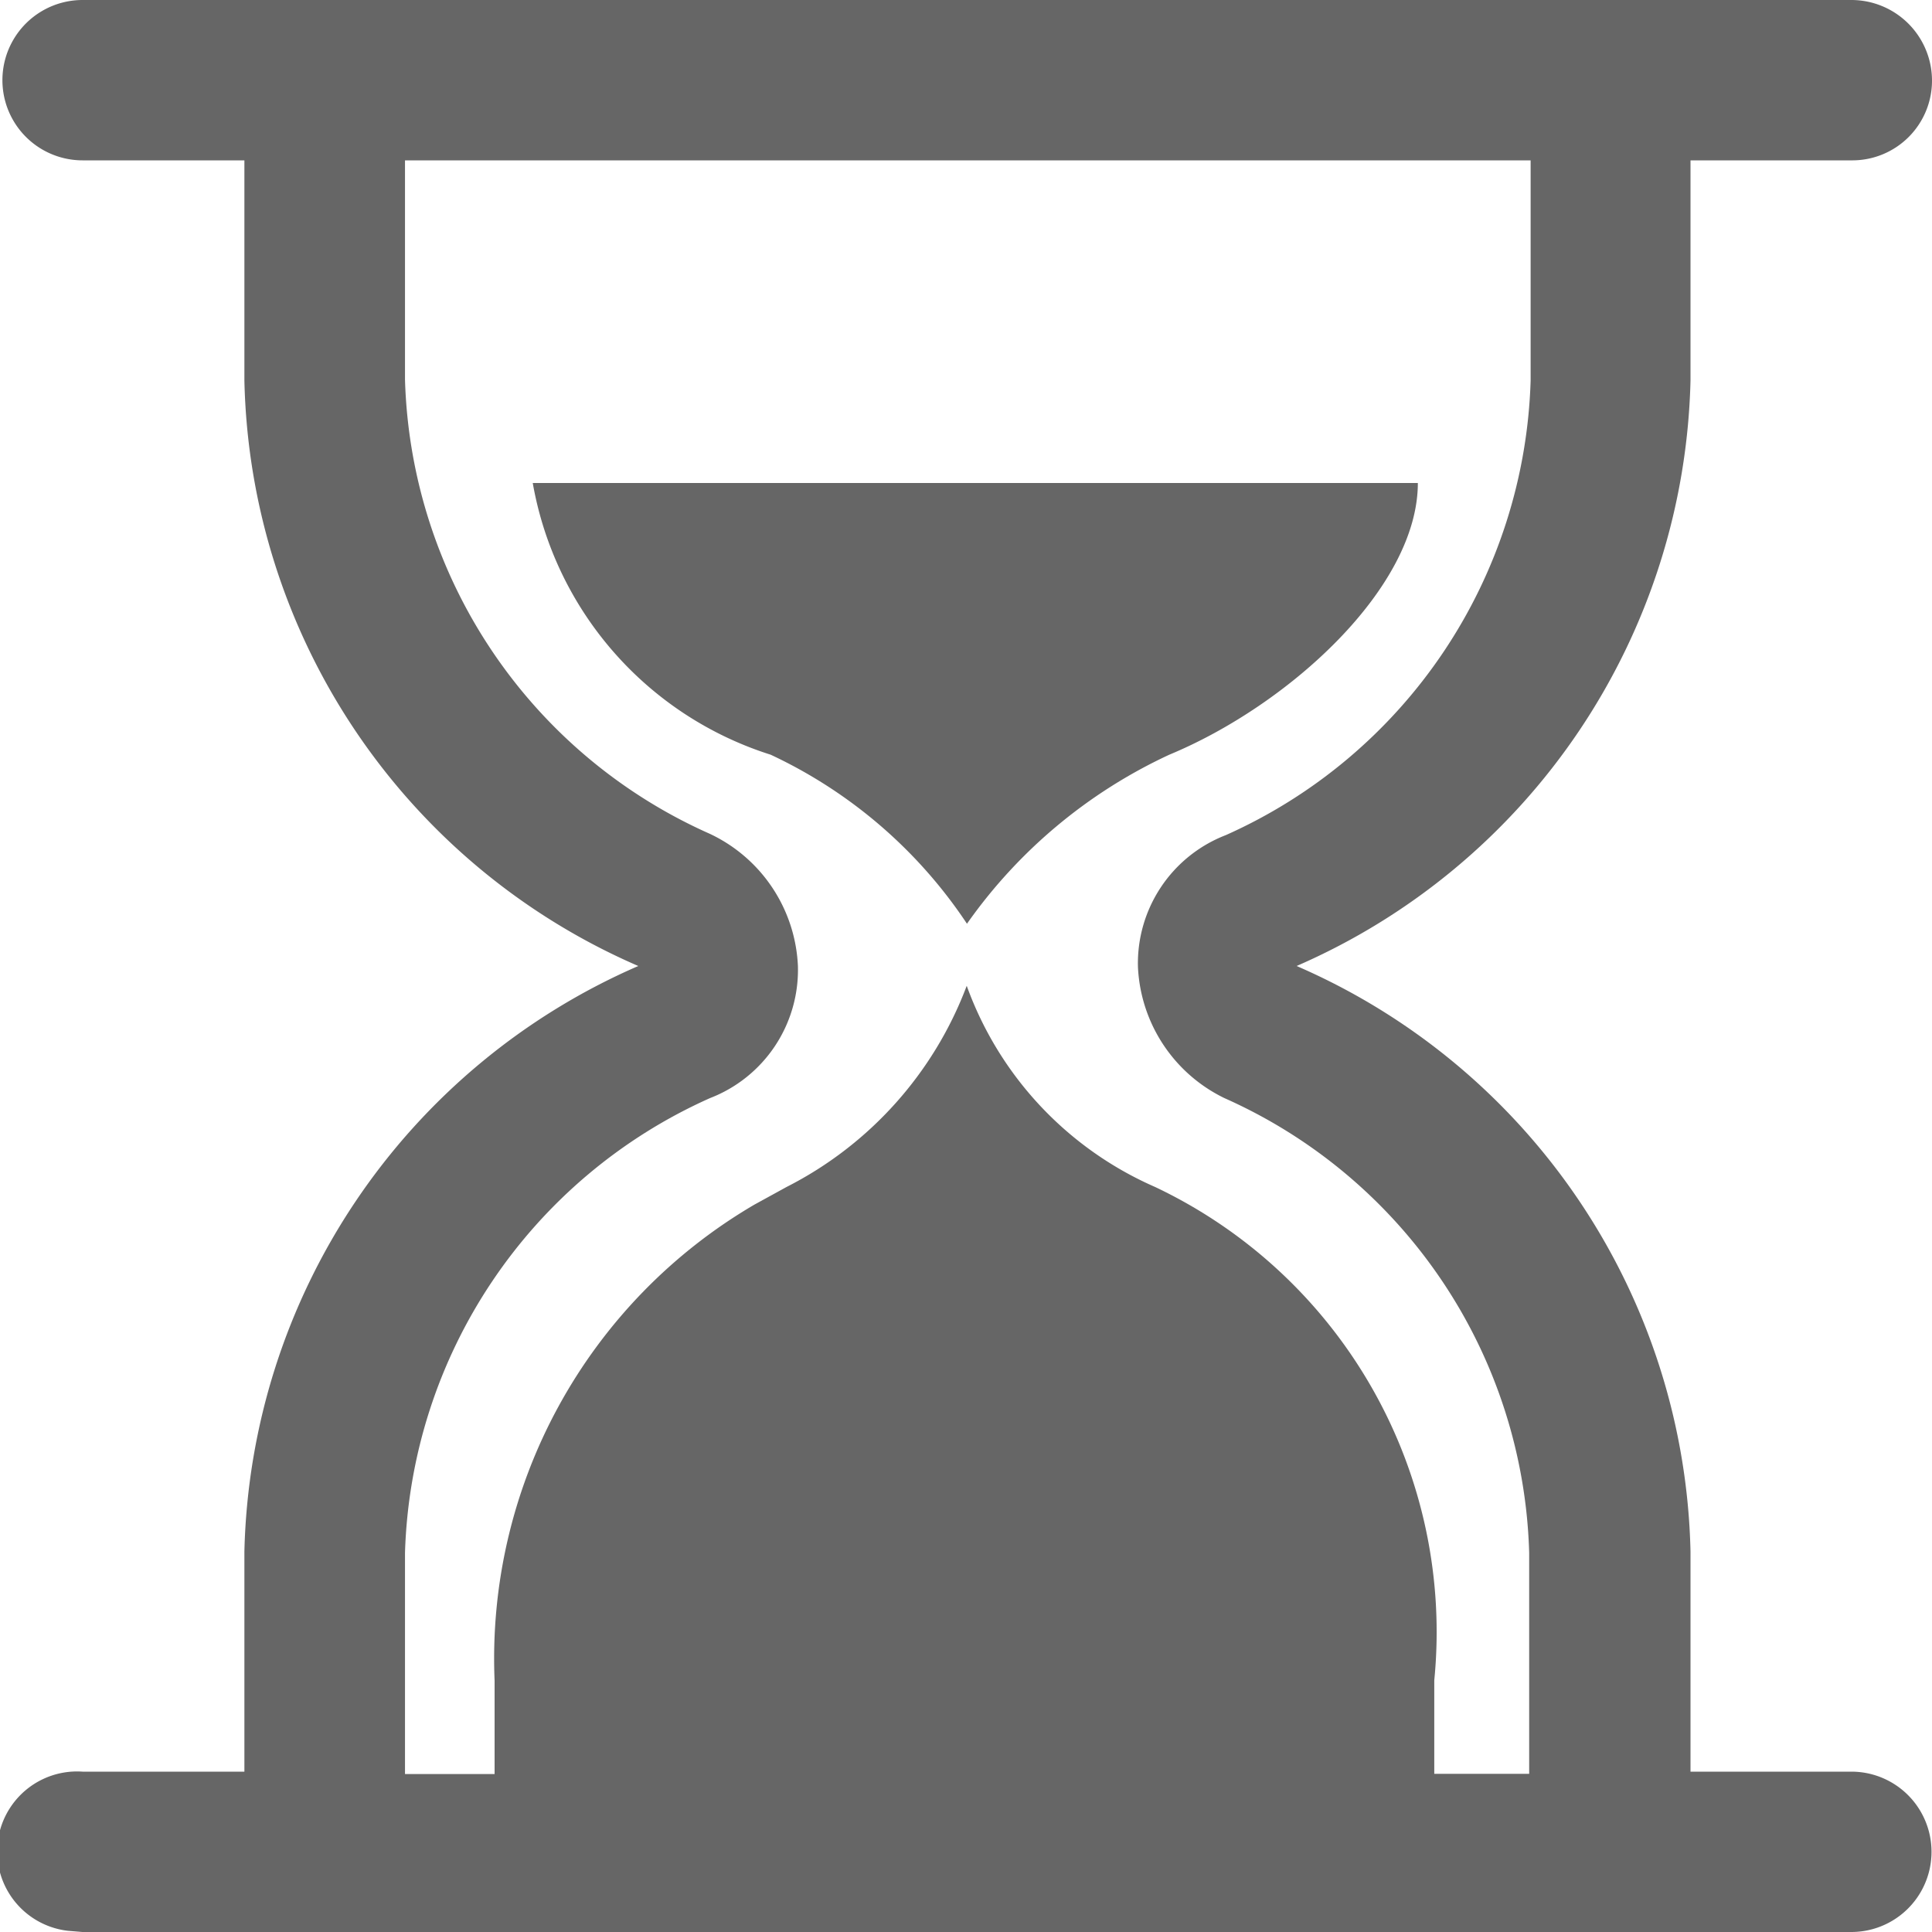 <svg xmlns="http://www.w3.org/2000/svg" width="8" height="8"><path data-name="倒计时 (1)" d="M7.666 0A.334.334 0 0 1 8 .332a.33.33 0 0 1-.328.332H7v.912A2.713 2.713 0 0 1 5.369 4 2.707 2.707 0 0 1 7 6.424v.912h.666a.332.332 0 0 1 0 .664H.341l-.06-.005a.331.331 0 0 1 .061-.659h.67v-.912A2.712 2.712 0 0 1 2.643 4a2.706 2.706 0 0 1-1.631-2.424V.664h-.67a.332.332 0 0 1 0-.664ZM6.334.664H1.677v.907A2.125 2.125 0 0 0 2.94 3.453.636.636 0 0 1 3.304 4a.569.569 0 0 1-.364.547A2.132 2.132 0 0 0 1.677 6.43v.916h.371v-.387a2.178 2.178 0 0 1 1.076-1.971l.133-.073a1.544 1.544 0 0 0 .746-.833 1.444 1.444 0 0 0 .78.833 2.039 2.039 0 0 1 1.156 2.043v.387h.393V6.43A2.126 2.126 0 0 0 5.07 4.547a.636.636 0 0 1-.358-.543.569.569 0 0 1 .364-.546 2.131 2.131 0 0 0 1.262-1.882V.664ZM5.871 2c0 .433-.533.919-1.029 1.125a2.108 2.108 0 0 0-.838.7 1.984 1.984 0 0 0-.813-.7A1.442 1.442 0 0 1 2.206 2h3.665Z" fill="#666"/></svg>